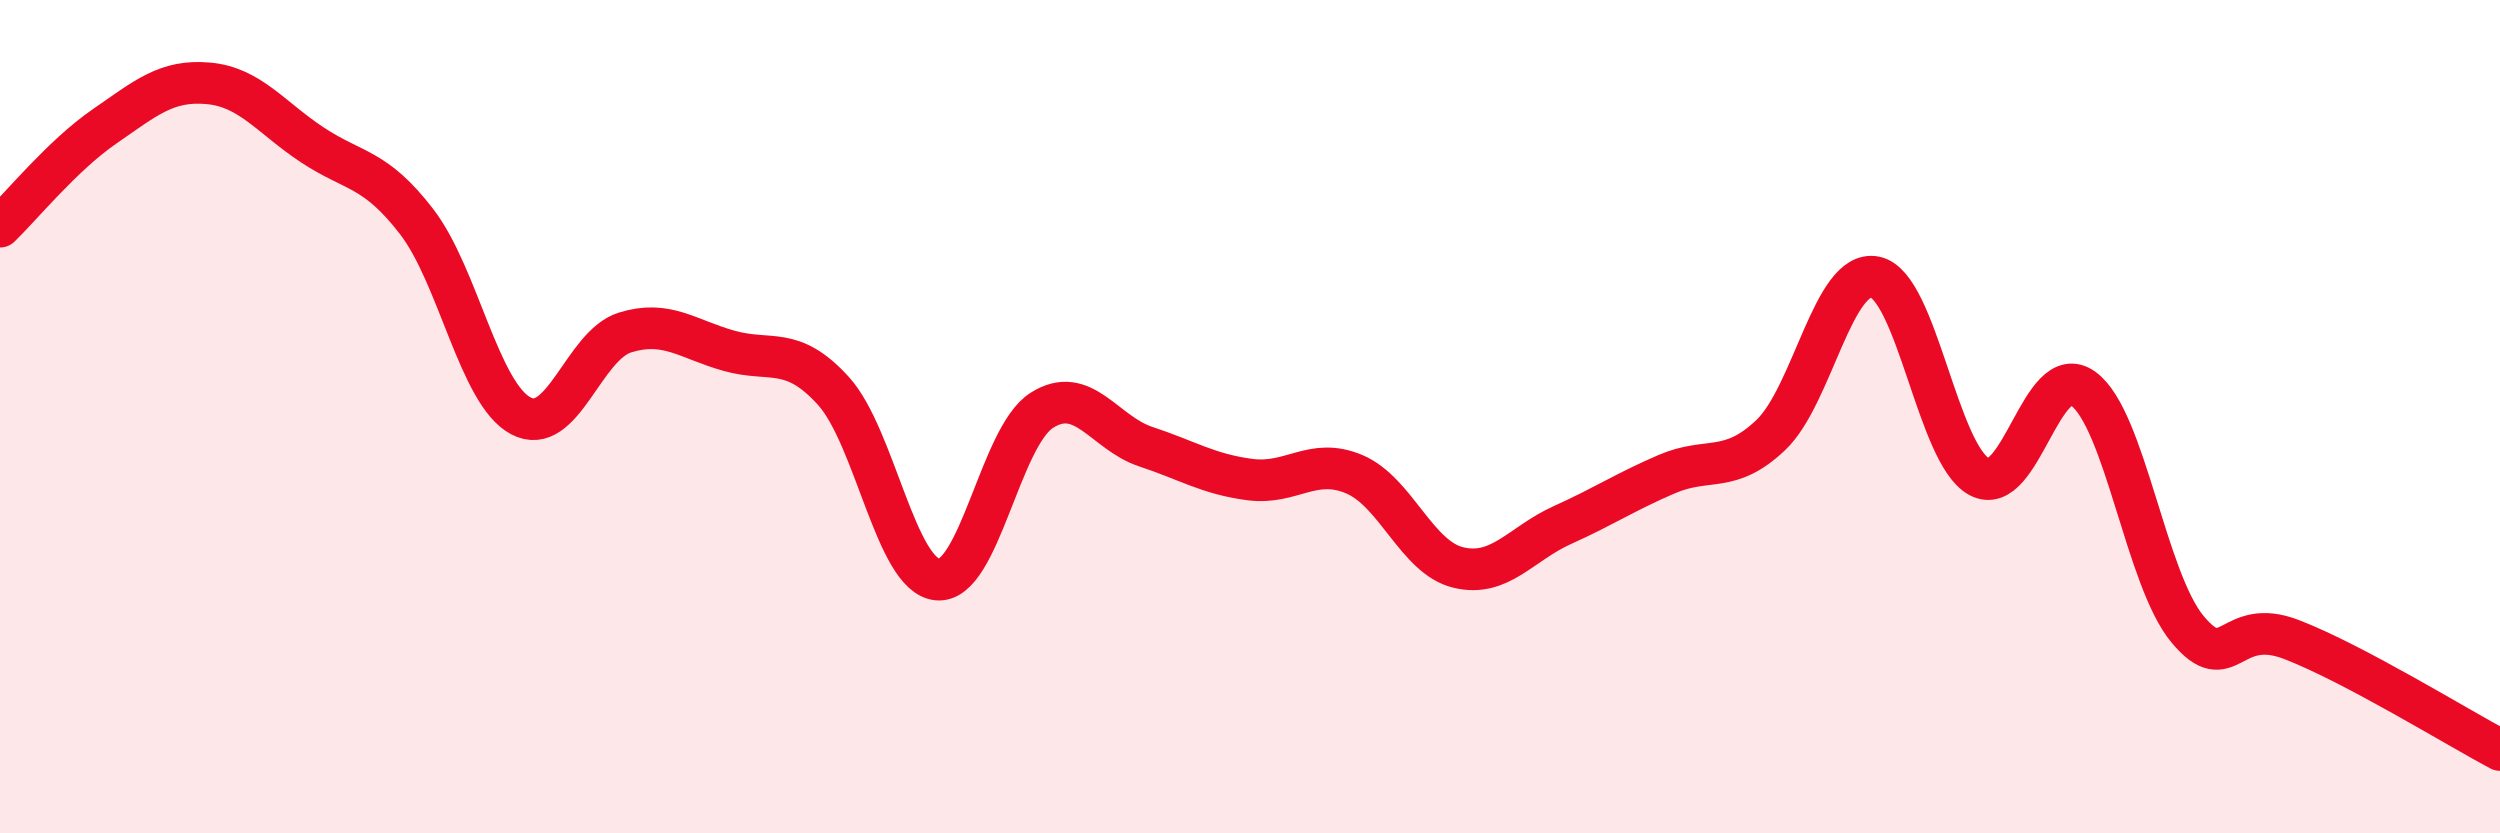 
    <svg width="60" height="20" viewBox="0 0 60 20" xmlns="http://www.w3.org/2000/svg">
      <path
        d="M 0,5.44 C 0.5,4.96 1.5,3.73 2.5,3.04 C 3.5,2.35 4,1.91 5,2 C 6,2.09 6.5,2.82 7.5,3.48 C 8.5,4.14 9,4.02 10,5.32 C 11,6.62 11.5,9.45 12.5,9.98 C 13.5,10.51 14,8.29 15,7.98 C 16,7.67 16.5,8.14 17.5,8.42 C 18.5,8.7 19,8.28 20,9.38 C 21,10.48 21.5,13.82 22.5,13.91 C 23.5,14 24,10.49 25,9.85 C 26,9.21 26.5,10.39 27.5,10.72 C 28.5,11.05 29,11.38 30,11.51 C 31,11.64 31.5,10.96 32.5,11.38 C 33.5,11.8 34,13.38 35,13.62 C 36,13.86 36.5,13.05 37.5,12.6 C 38.5,12.15 39,11.81 40,11.38 C 41,10.95 41.5,11.39 42.5,10.44 C 43.5,9.49 44,6.45 45,6.65 C 46,6.85 46.5,10.9 47.5,11.44 C 48.5,11.98 49,8.6 50,9.33 C 51,10.06 51.5,13.9 52.5,15.1 C 53.5,16.3 53.5,14.77 55,15.35 C 56.5,15.93 59,17.47 60,18L60 20L0 20Z"
        fill="#EB0A25"
        opacity="0.1"
        stroke-linecap="round"
        stroke-linejoin="round"
      />
      <path
        d="M 0,5.44 C 0.5,4.96 1.5,3.73 2.5,3.04 C 3.5,2.35 4,1.91 5,2 C 6,2.09 6.5,2.82 7.5,3.48 C 8.5,4.14 9,4.02 10,5.32 C 11,6.62 11.5,9.45 12.5,9.98 C 13.5,10.51 14,8.29 15,7.98 C 16,7.67 16.5,8.14 17.5,8.42 C 18.5,8.7 19,8.28 20,9.38 C 21,10.48 21.5,13.82 22.5,13.91 C 23.5,14 24,10.49 25,9.85 C 26,9.21 26.5,10.39 27.5,10.72 C 28.5,11.05 29,11.38 30,11.51 C 31,11.64 31.5,10.96 32.5,11.38 C 33.5,11.8 34,13.38 35,13.62 C 36,13.86 36.5,13.05 37.5,12.6 C 38.5,12.15 39,11.81 40,11.38 C 41,10.95 41.5,11.39 42.5,10.44 C 43.5,9.49 44,6.45 45,6.65 C 46,6.85 46.5,10.9 47.5,11.44 C 48.5,11.98 49,8.6 50,9.33 C 51,10.06 51.5,13.9 52.5,15.1 C 53.5,16.3 53.5,14.77 55,15.35 C 56.5,15.93 59,17.47 60,18"
        stroke="#EB0A25"
        stroke-width="1"
        fill="none"
        stroke-linecap="round"
        stroke-linejoin="round"
      />
    </svg>
  